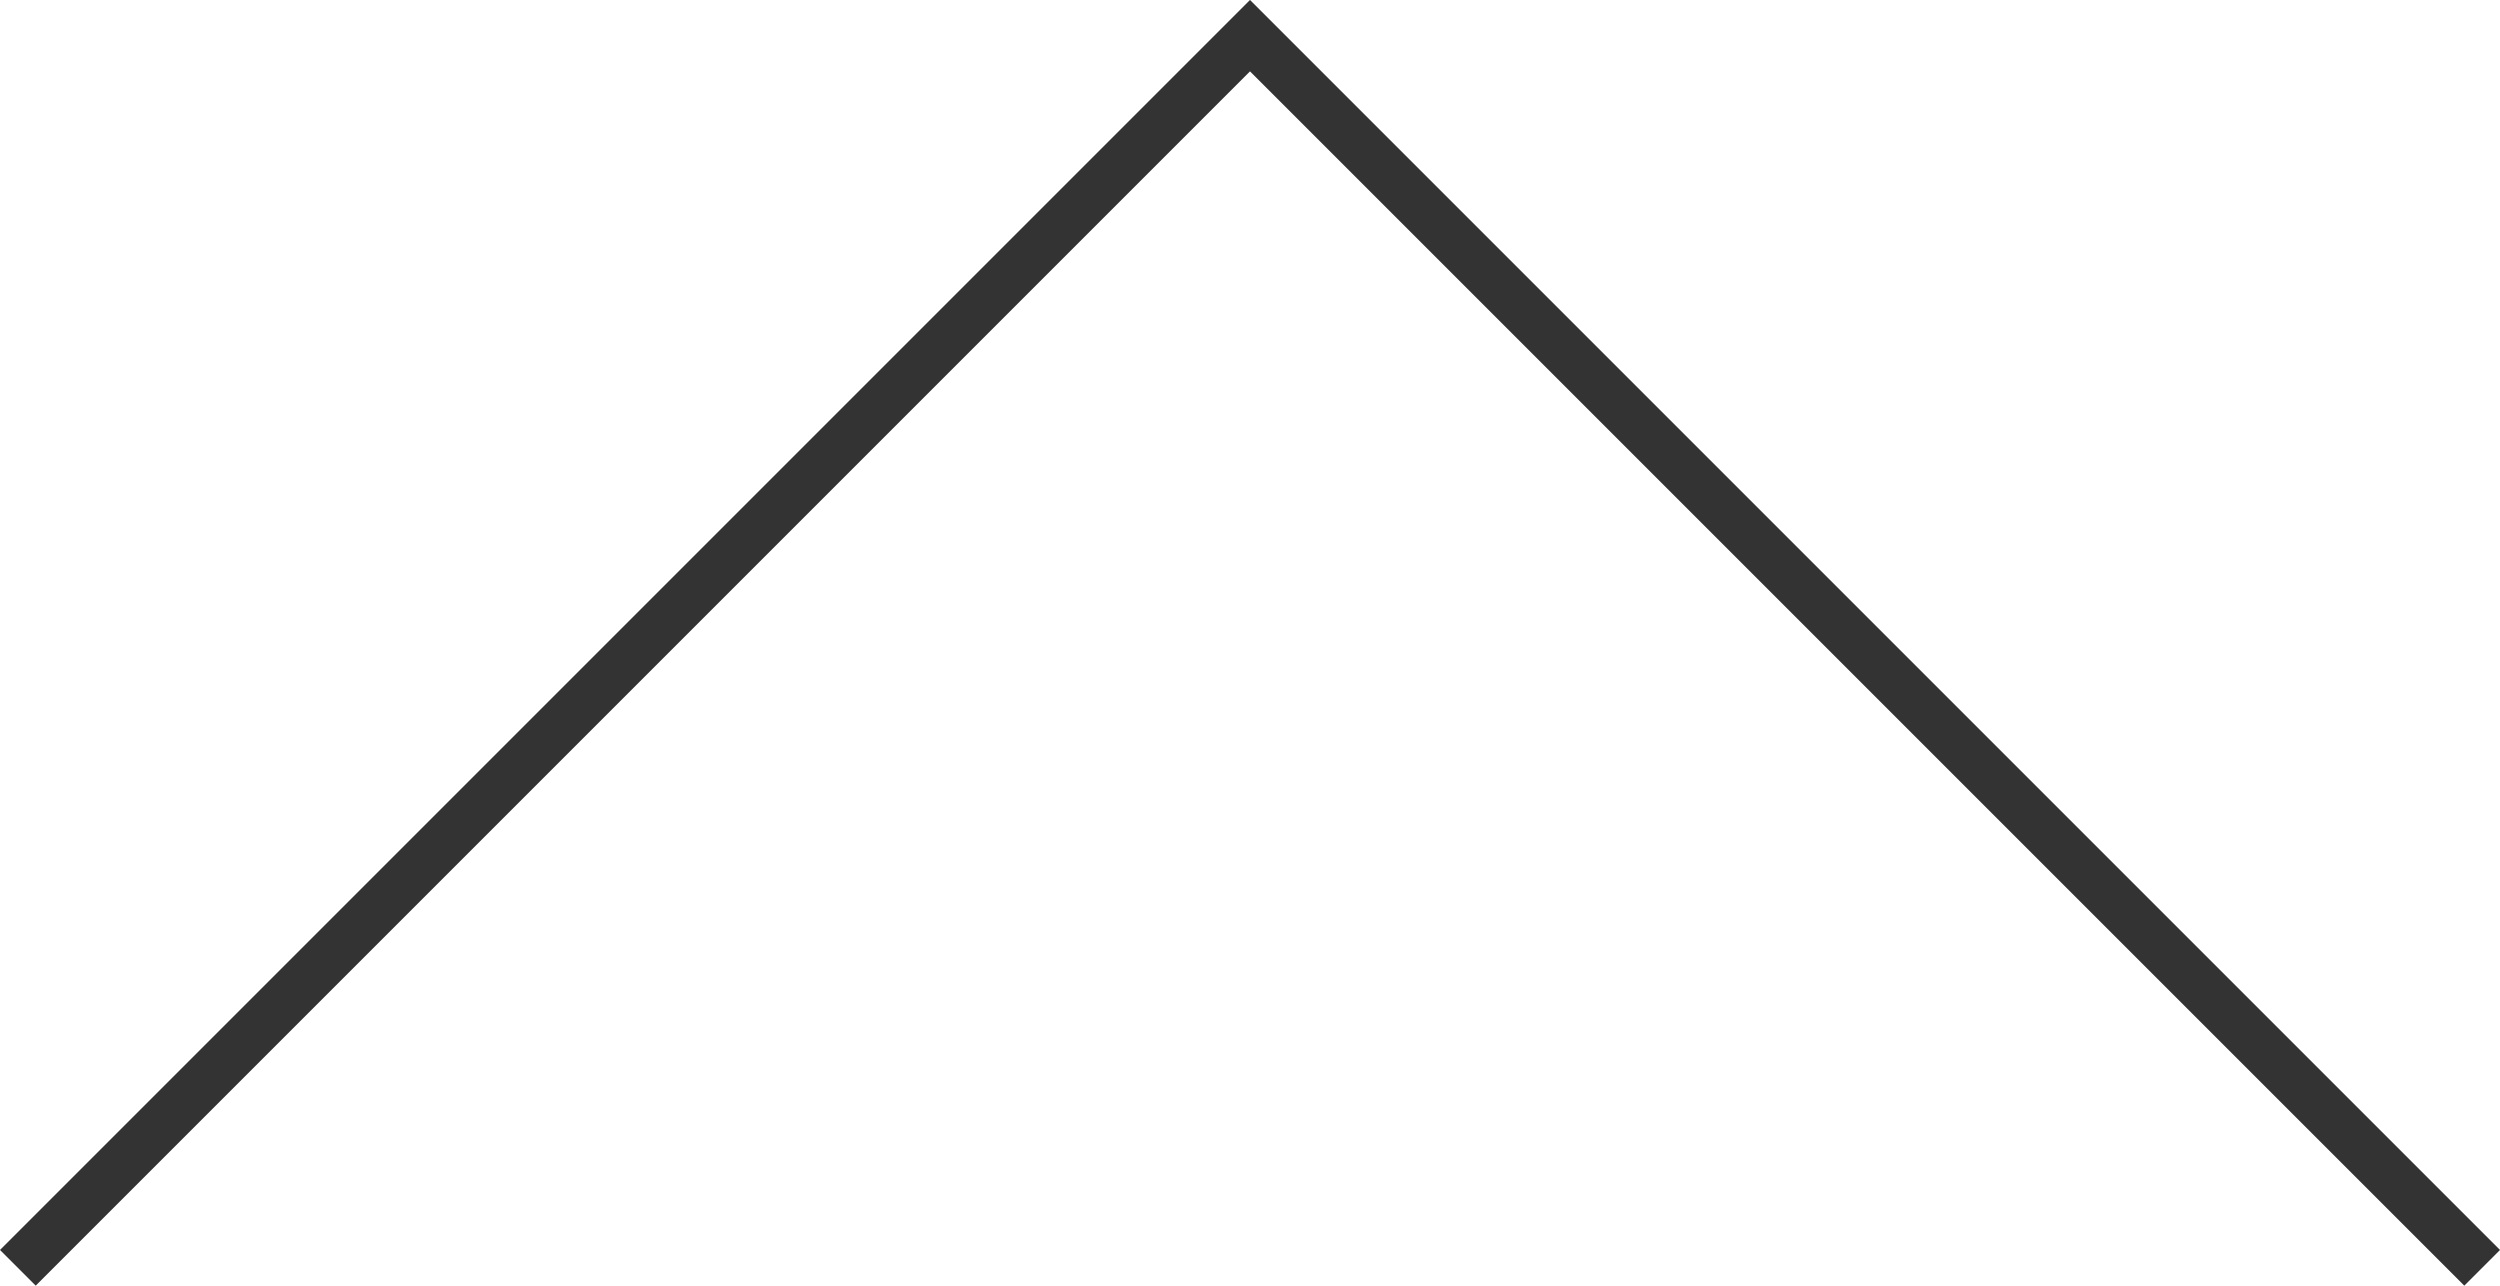 <svg id="Layer_1" data-name="Layer 1" xmlns="http://www.w3.org/2000/svg" viewBox="0 0 495 254.56"><defs><style>.cls-1{fill:#333;}</style></defs><title>accordion_arrow_up_495x255px</title><polygon class="cls-1" points="495 247.49 487.93 254.56 247.5 14.13 7.07 254.56 0 247.49 247.49 0 247.5 0.01 247.51 0 495 247.49"/></svg>